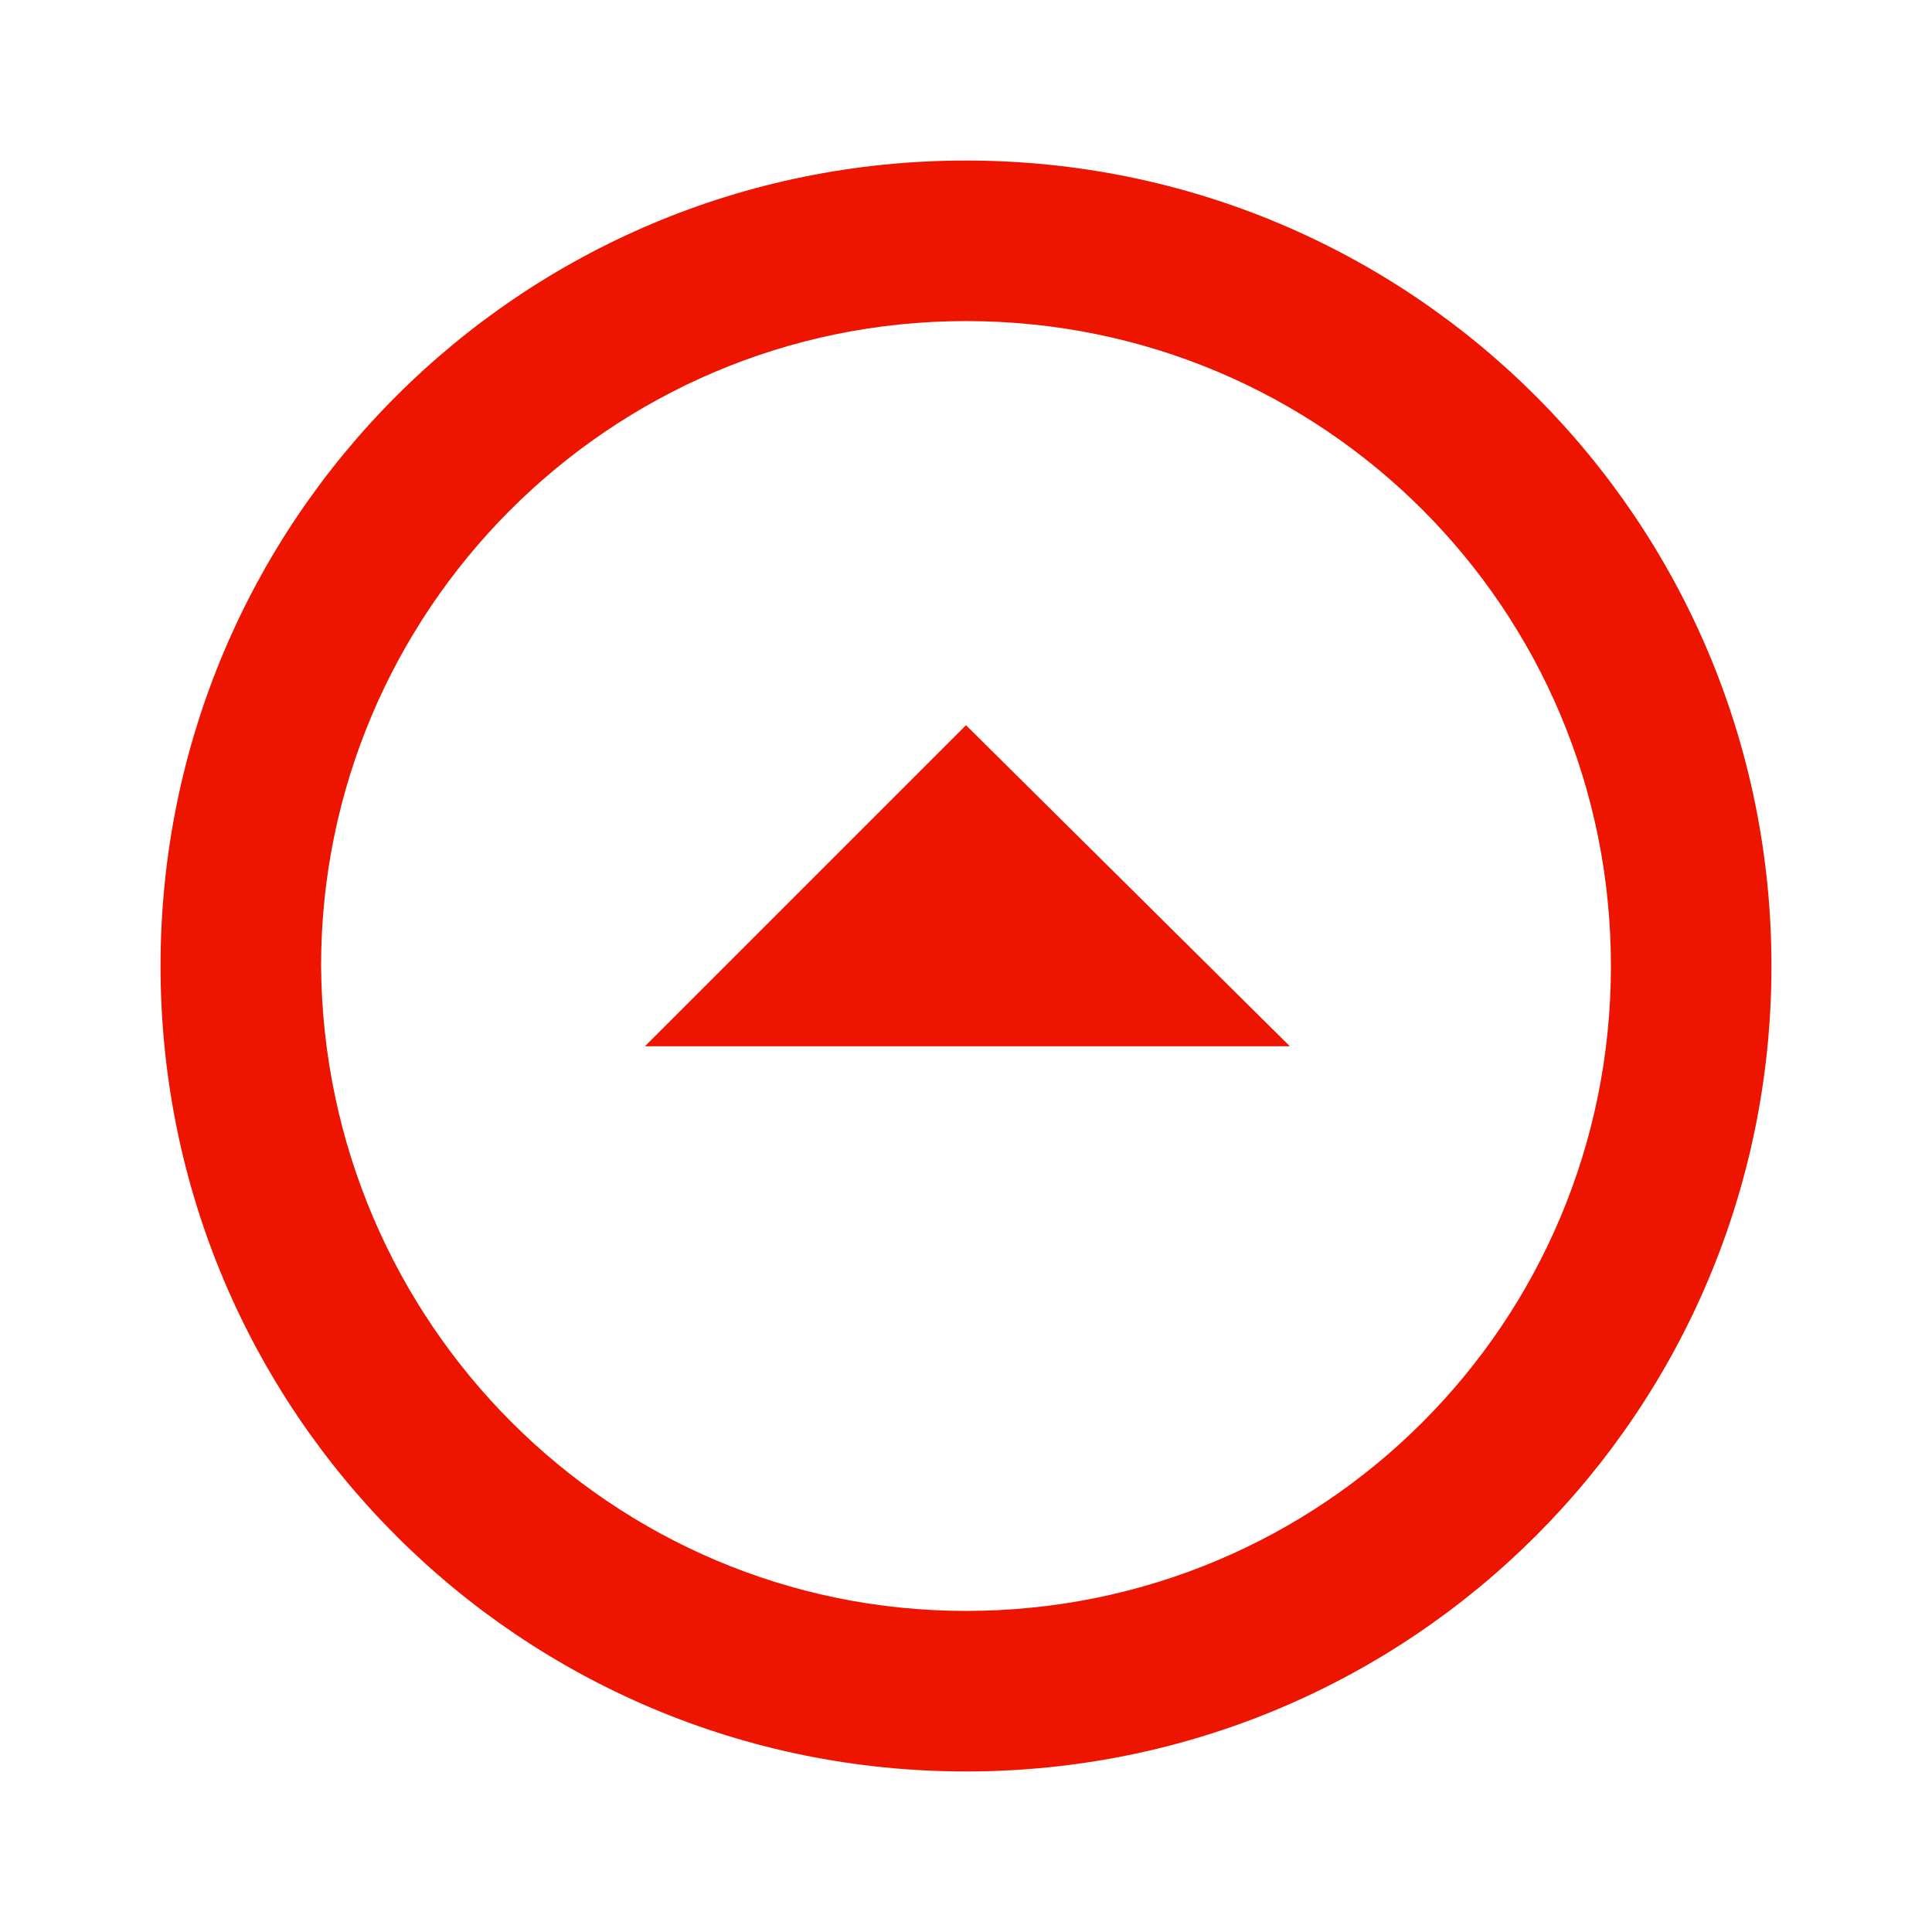 <?xml version="1.0" encoding="utf-8"?>
<!-- Generator: Adobe Illustrator 25.2.3, SVG Export Plug-In . SVG Version: 6.00 Build 0)  -->
<svg version="1.1" id="arrow_drop_down_circle-24px"
	 xmlns="http://www.w3.org/2000/svg" xmlns:xlink="http://www.w3.org/1999/xlink" x="0px" y="0px" viewBox="0 0 69.8 69.8"
	 style="enable-background:new 0 0 69.8 69.8;" xml:space="preserve">
<style type="text/css">
	.st0{fill:none;}
	.st1{fill:#ED1500;}
</style>
<path id="Path_2403" class="st0" d="M0,69.8h69.8V0H0V69.8z"/>
<path id="Path_2404" class="st1" d="M34.9,58.2c12.9,0,23.3-10.4,23.3-23.3S47.8,11.6,34.9,11.6S11.6,22.1,11.6,34.9l0,0
	C11.7,47.8,22.1,58.2,34.9,58.2 M34.9,64C18.8,64,5.8,51,5.8,34.9s13-29.1,29.1-29.1S64,18.8,64,34.9l0,0C64,51,51,64,34.9,64
	L34.9,64z M34.9,26.2L23.3,37.8h23.3L34.9,26.2z"/>
</svg>
